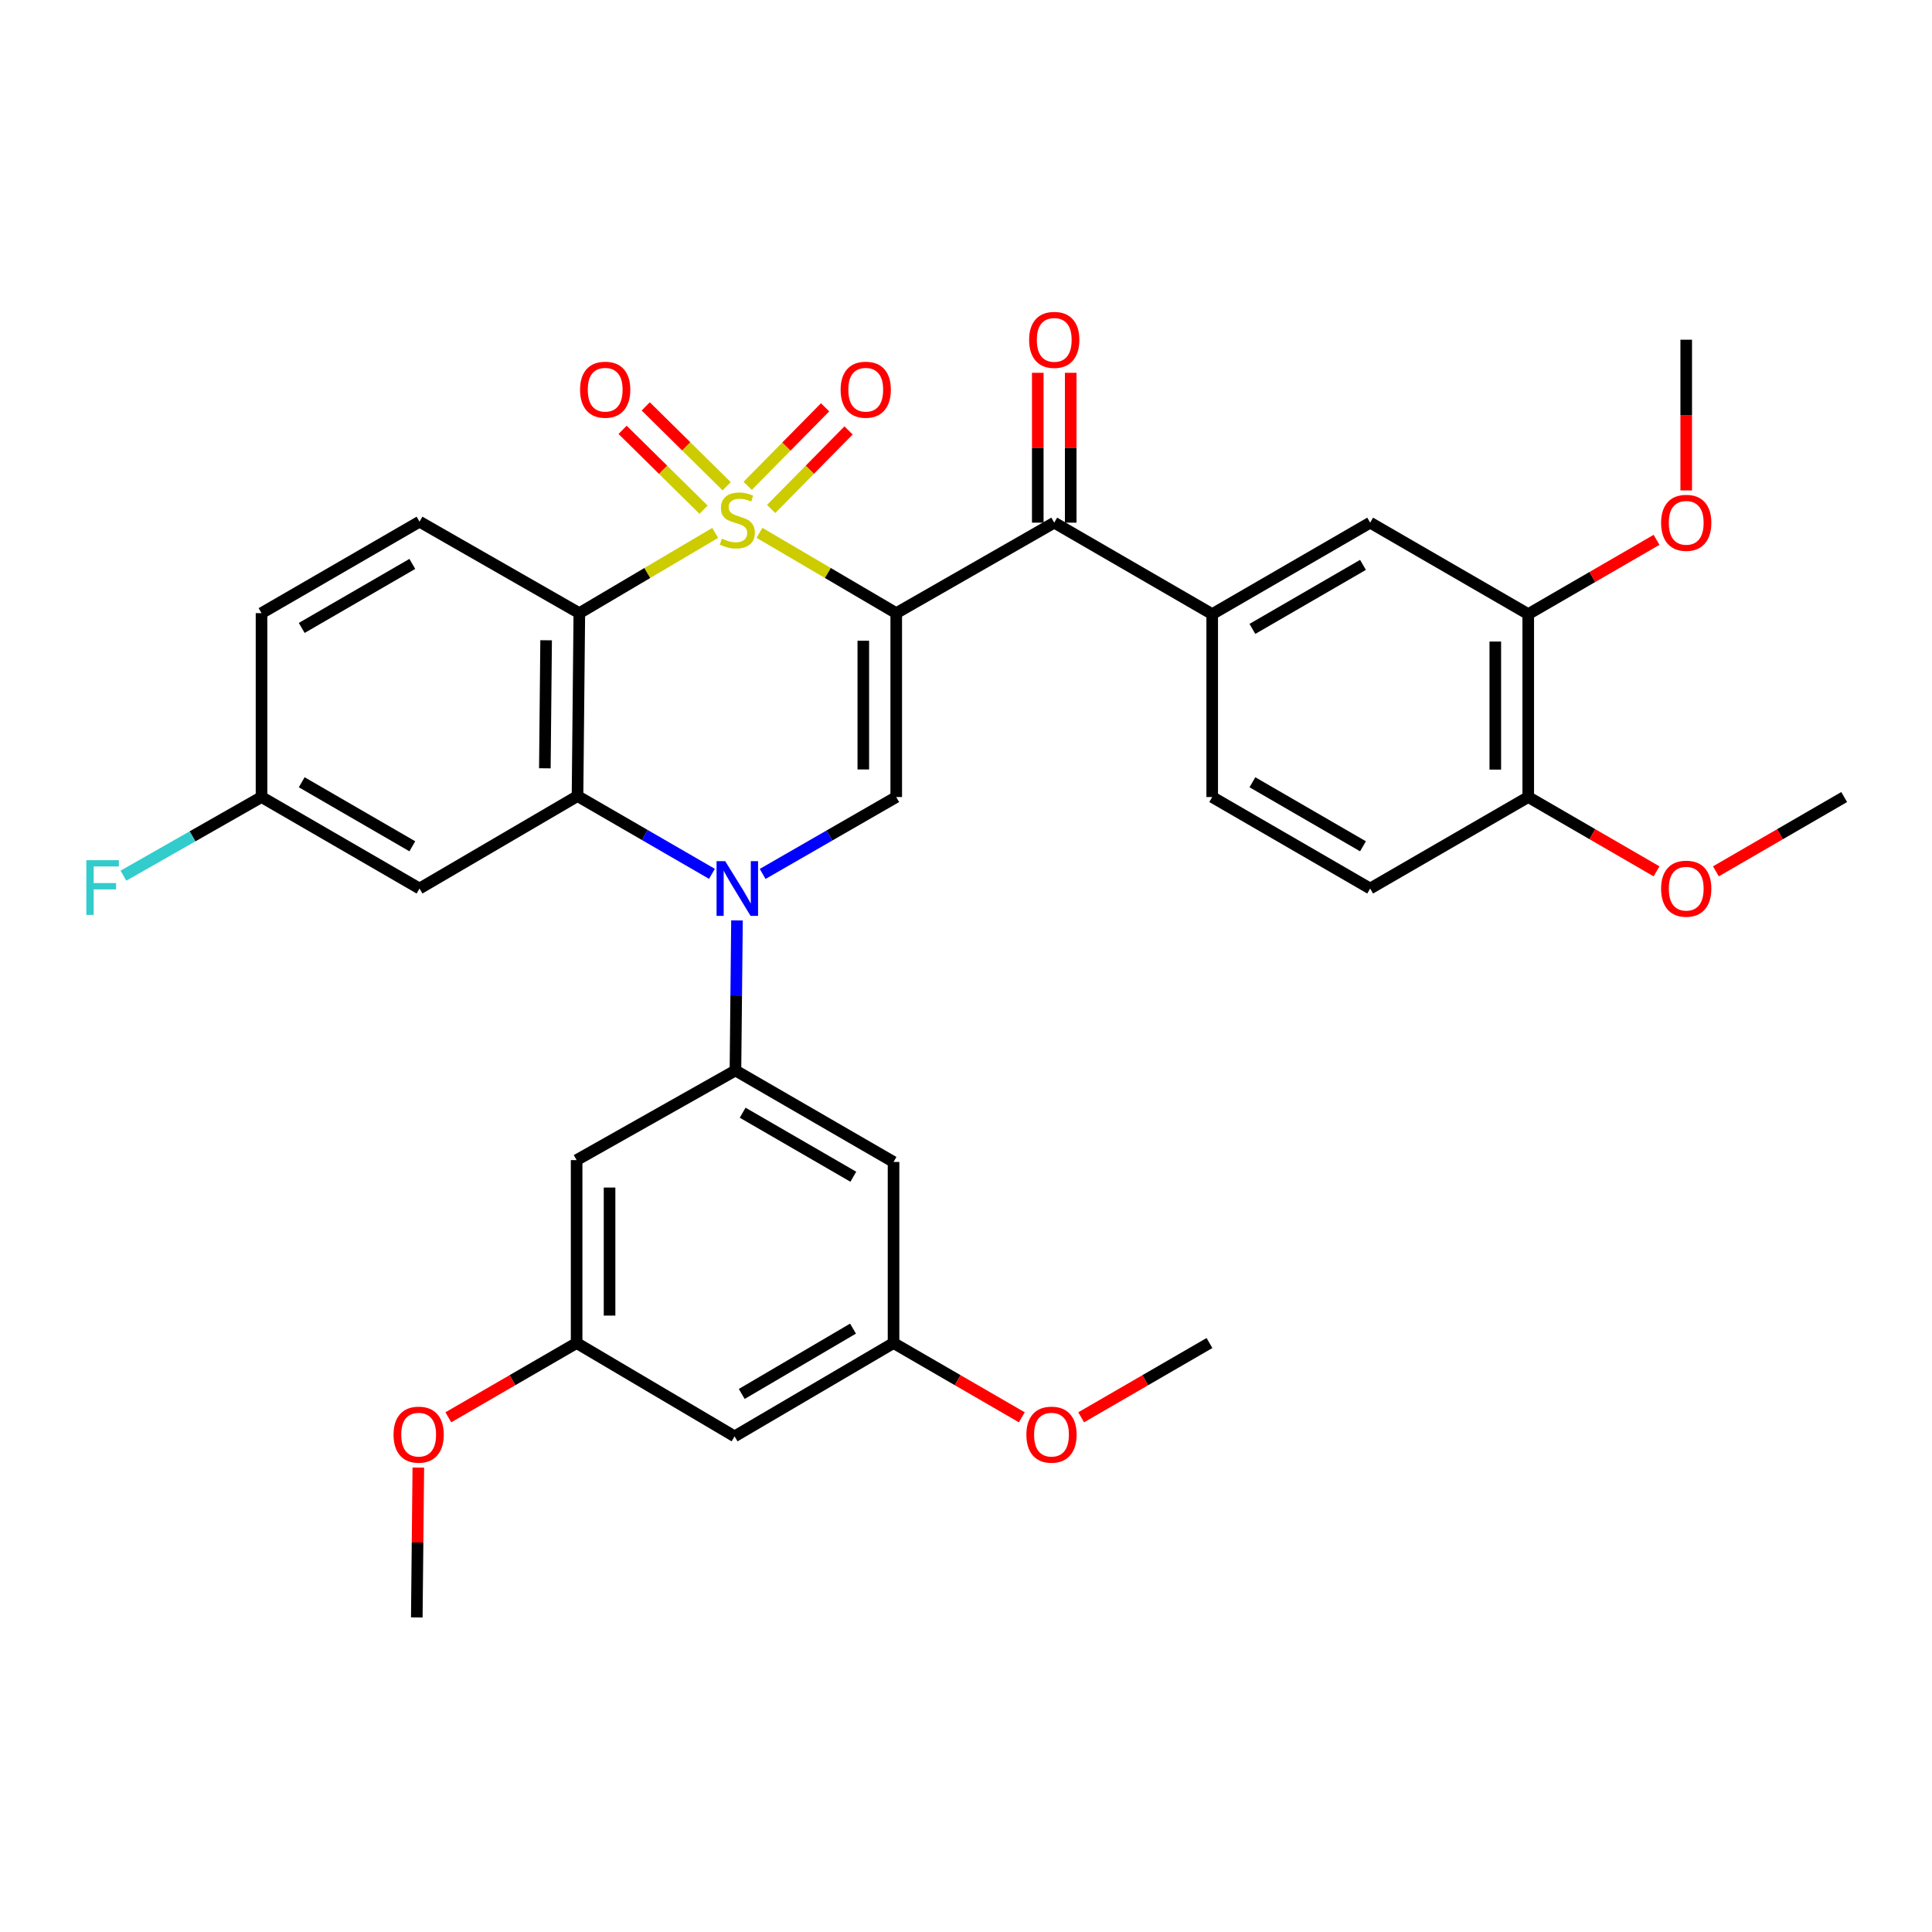 <?xml version='1.0' encoding='iso-8859-1'?>
<svg version='1.1' baseProfile='full'
              xmlns='http://www.w3.org/2000/svg'
                      xmlns:rdkit='http://www.rdkit.org/xml'
                      xmlns:xlink='http://www.w3.org/1999/xlink'
                  xml:space='preserve'
width='1000px' height='1000px' viewBox='0 0 1000 1000'>
<!-- END OF HEADER -->
<rect style='opacity:1.0;fill:#FFFFFF;stroke:none' width='1000' height='1000' x='0' y='0'> </rect>
<path class='bond-0' d='M 393.095,275.799 L 428.495,296.582' style='fill:none;fill-rule:evenodd;stroke:#CCCC00;stroke-width:6px;stroke-linecap:butt;stroke-linejoin:miter;stroke-opacity:1' />
<path class='bond-0' d='M 428.495,296.582 L 463.894,317.365' style='fill:none;fill-rule:evenodd;stroke:#000000;stroke-width:6px;stroke-linecap:butt;stroke-linejoin:miter;stroke-opacity:1' />
<path class='bond-1' d='M 370.176,275.833 L 335.018,296.599' style='fill:none;fill-rule:evenodd;stroke:#CCCC00;stroke-width:6px;stroke-linecap:butt;stroke-linejoin:miter;stroke-opacity:1' />
<path class='bond-1' d='M 335.018,296.599 L 299.86,317.365' style='fill:none;fill-rule:evenodd;stroke:#000000;stroke-width:6px;stroke-linecap:butt;stroke-linejoin:miter;stroke-opacity:1' />
<path class='bond-8' d='M 399.149,263.439 L 419.182,243.114' style='fill:none;fill-rule:evenodd;stroke:#CCCC00;stroke-width:6px;stroke-linecap:butt;stroke-linejoin:miter;stroke-opacity:1' />
<path class='bond-8' d='M 419.182,243.114 L 439.216,222.79' style='fill:none;fill-rule:evenodd;stroke:#FF0000;stroke-width:6px;stroke-linecap:butt;stroke-linejoin:miter;stroke-opacity:1' />
<path class='bond-8' d='M 387.007,251.47 L 407.04,231.146' style='fill:none;fill-rule:evenodd;stroke:#CCCC00;stroke-width:6px;stroke-linecap:butt;stroke-linejoin:miter;stroke-opacity:1' />
<path class='bond-8' d='M 407.04,231.146 L 427.073,210.821' style='fill:none;fill-rule:evenodd;stroke:#FF0000;stroke-width:6px;stroke-linecap:butt;stroke-linejoin:miter;stroke-opacity:1' />
<path class='bond-9' d='M 376.135,251.676 L 355.181,231.013' style='fill:none;fill-rule:evenodd;stroke:#CCCC00;stroke-width:6px;stroke-linecap:butt;stroke-linejoin:miter;stroke-opacity:1' />
<path class='bond-9' d='M 355.181,231.013 L 334.227,210.349' style='fill:none;fill-rule:evenodd;stroke:#FF0000;stroke-width:6px;stroke-linecap:butt;stroke-linejoin:miter;stroke-opacity:1' />
<path class='bond-9' d='M 364.164,263.816 L 343.21,243.152' style='fill:none;fill-rule:evenodd;stroke:#CCCC00;stroke-width:6px;stroke-linecap:butt;stroke-linejoin:miter;stroke-opacity:1' />
<path class='bond-9' d='M 343.21,243.152 L 322.256,222.488' style='fill:none;fill-rule:evenodd;stroke:#FF0000;stroke-width:6px;stroke-linecap:butt;stroke-linejoin:miter;stroke-opacity:1' />
<path class='bond-4' d='M 463.894,317.365 L 463.894,412.548' style='fill:none;fill-rule:evenodd;stroke:#000000;stroke-width:6px;stroke-linecap:butt;stroke-linejoin:miter;stroke-opacity:1' />
<path class='bond-4' d='M 446.844,331.642 L 446.844,398.27' style='fill:none;fill-rule:evenodd;stroke:#000000;stroke-width:6px;stroke-linecap:butt;stroke-linejoin:miter;stroke-opacity:1' />
<path class='bond-5' d='M 463.894,317.365 L 545.674,270.527' style='fill:none;fill-rule:evenodd;stroke:#000000;stroke-width:6px;stroke-linecap:butt;stroke-linejoin:miter;stroke-opacity:1' />
<path class='bond-3' d='M 299.86,317.365 L 298.922,412.046' style='fill:none;fill-rule:evenodd;stroke:#000000;stroke-width:6px;stroke-linecap:butt;stroke-linejoin:miter;stroke-opacity:1' />
<path class='bond-3' d='M 282.671,331.398 L 282.014,397.675' style='fill:none;fill-rule:evenodd;stroke:#000000;stroke-width:6px;stroke-linecap:butt;stroke-linejoin:miter;stroke-opacity:1' />
<path class='bond-11' d='M 299.86,317.365 L 217.142,270.025' style='fill:none;fill-rule:evenodd;stroke:#000000;stroke-width:6px;stroke-linecap:butt;stroke-linejoin:miter;stroke-opacity:1' />
<path class='bond-2' d='M 368.502,452.302 L 333.712,432.174' style='fill:none;fill-rule:evenodd;stroke:#0000FF;stroke-width:6px;stroke-linecap:butt;stroke-linejoin:miter;stroke-opacity:1' />
<path class='bond-2' d='M 333.712,432.174 L 298.922,412.046' style='fill:none;fill-rule:evenodd;stroke:#000000;stroke-width:6px;stroke-linecap:butt;stroke-linejoin:miter;stroke-opacity:1' />
<path class='bond-6' d='M 381.461,476.412 L 381.063,515.244' style='fill:none;fill-rule:evenodd;stroke:#0000FF;stroke-width:6px;stroke-linecap:butt;stroke-linejoin:miter;stroke-opacity:1' />
<path class='bond-6' d='M 381.063,515.244 L 380.664,554.076' style='fill:none;fill-rule:evenodd;stroke:#000000;stroke-width:6px;stroke-linecap:butt;stroke-linejoin:miter;stroke-opacity:1' />
<path class='bond-34' d='M 394.743,452.35 L 429.319,432.449' style='fill:none;fill-rule:evenodd;stroke:#0000FF;stroke-width:6px;stroke-linecap:butt;stroke-linejoin:miter;stroke-opacity:1' />
<path class='bond-34' d='M 429.319,432.449 L 463.894,412.548' style='fill:none;fill-rule:evenodd;stroke:#000000;stroke-width:6px;stroke-linecap:butt;stroke-linejoin:miter;stroke-opacity:1' />
<path class='bond-10' d='M 298.922,412.046 L 217.142,459.898' style='fill:none;fill-rule:evenodd;stroke:#000000;stroke-width:6px;stroke-linecap:butt;stroke-linejoin:miter;stroke-opacity:1' />
<path class='bond-7' d='M 545.674,270.527 L 627.435,317.867' style='fill:none;fill-rule:evenodd;stroke:#000000;stroke-width:6px;stroke-linecap:butt;stroke-linejoin:miter;stroke-opacity:1' />
<path class='bond-18' d='M 554.198,270.527 L 554.198,231.745' style='fill:none;fill-rule:evenodd;stroke:#000000;stroke-width:6px;stroke-linecap:butt;stroke-linejoin:miter;stroke-opacity:1' />
<path class='bond-18' d='M 554.198,231.745 L 554.198,192.964' style='fill:none;fill-rule:evenodd;stroke:#FF0000;stroke-width:6px;stroke-linecap:butt;stroke-linejoin:miter;stroke-opacity:1' />
<path class='bond-18' d='M 537.149,270.527 L 537.149,231.745' style='fill:none;fill-rule:evenodd;stroke:#000000;stroke-width:6px;stroke-linecap:butt;stroke-linejoin:miter;stroke-opacity:1' />
<path class='bond-18' d='M 537.149,231.745 L 537.149,192.964' style='fill:none;fill-rule:evenodd;stroke:#FF0000;stroke-width:6px;stroke-linecap:butt;stroke-linejoin:miter;stroke-opacity:1' />
<path class='bond-12' d='M 380.664,554.076 L 462.492,601.426' style='fill:none;fill-rule:evenodd;stroke:#000000;stroke-width:6px;stroke-linecap:butt;stroke-linejoin:miter;stroke-opacity:1' />
<path class='bond-12' d='M 384.399,575.936 L 441.679,609.08' style='fill:none;fill-rule:evenodd;stroke:#000000;stroke-width:6px;stroke-linecap:butt;stroke-linejoin:miter;stroke-opacity:1' />
<path class='bond-13' d='M 380.664,554.076 L 298.458,600.469' style='fill:none;fill-rule:evenodd;stroke:#000000;stroke-width:6px;stroke-linecap:butt;stroke-linejoin:miter;stroke-opacity:1' />
<path class='bond-14' d='M 627.435,317.867 L 709.196,270.527' style='fill:none;fill-rule:evenodd;stroke:#000000;stroke-width:6px;stroke-linecap:butt;stroke-linejoin:miter;stroke-opacity:1' />
<path class='bond-14' d='M 648.242,325.521 L 705.475,292.382' style='fill:none;fill-rule:evenodd;stroke:#000000;stroke-width:6px;stroke-linecap:butt;stroke-linejoin:miter;stroke-opacity:1' />
<path class='bond-21' d='M 627.435,317.867 L 627.435,412.548' style='fill:none;fill-rule:evenodd;stroke:#000000;stroke-width:6px;stroke-linecap:butt;stroke-linejoin:miter;stroke-opacity:1' />
<path class='bond-35' d='M 217.142,459.898 L 135.362,412.548' style='fill:none;fill-rule:evenodd;stroke:#000000;stroke-width:6px;stroke-linecap:butt;stroke-linejoin:miter;stroke-opacity:1' />
<path class='bond-35' d='M 213.418,438.04 L 156.172,404.896' style='fill:none;fill-rule:evenodd;stroke:#000000;stroke-width:6px;stroke-linecap:butt;stroke-linejoin:miter;stroke-opacity:1' />
<path class='bond-24' d='M 217.142,270.025 L 135.362,317.365' style='fill:none;fill-rule:evenodd;stroke:#000000;stroke-width:6px;stroke-linecap:butt;stroke-linejoin:miter;stroke-opacity:1' />
<path class='bond-24' d='M 213.417,291.881 L 156.171,325.019' style='fill:none;fill-rule:evenodd;stroke:#000000;stroke-width:6px;stroke-linecap:butt;stroke-linejoin:miter;stroke-opacity:1' />
<path class='bond-17' d='M 462.492,601.426 L 462.492,695.15' style='fill:none;fill-rule:evenodd;stroke:#000000;stroke-width:6px;stroke-linecap:butt;stroke-linejoin:miter;stroke-opacity:1' />
<path class='bond-16' d='M 298.458,600.469 L 298.458,695.15' style='fill:none;fill-rule:evenodd;stroke:#000000;stroke-width:6px;stroke-linecap:butt;stroke-linejoin:miter;stroke-opacity:1' />
<path class='bond-16' d='M 315.507,614.672 L 315.507,680.948' style='fill:none;fill-rule:evenodd;stroke:#000000;stroke-width:6px;stroke-linecap:butt;stroke-linejoin:miter;stroke-opacity:1' />
<path class='bond-15' d='M 709.196,270.527 L 791.014,317.867' style='fill:none;fill-rule:evenodd;stroke:#000000;stroke-width:6px;stroke-linecap:butt;stroke-linejoin:miter;stroke-opacity:1' />
<path class='bond-25' d='M 791.014,317.867 L 824.218,298.644' style='fill:none;fill-rule:evenodd;stroke:#000000;stroke-width:6px;stroke-linecap:butt;stroke-linejoin:miter;stroke-opacity:1' />
<path class='bond-25' d='M 824.218,298.644 L 857.422,279.42' style='fill:none;fill-rule:evenodd;stroke:#FF0000;stroke-width:6px;stroke-linecap:butt;stroke-linejoin:miter;stroke-opacity:1' />
<path class='bond-36' d='M 791.014,317.867 L 791.014,412.548' style='fill:none;fill-rule:evenodd;stroke:#000000;stroke-width:6px;stroke-linecap:butt;stroke-linejoin:miter;stroke-opacity:1' />
<path class='bond-36' d='M 773.964,332.069 L 773.964,398.346' style='fill:none;fill-rule:evenodd;stroke:#000000;stroke-width:6px;stroke-linecap:butt;stroke-linejoin:miter;stroke-opacity:1' />
<path class='bond-20' d='M 298.458,695.15 L 380.219,743.457' style='fill:none;fill-rule:evenodd;stroke:#000000;stroke-width:6px;stroke-linecap:butt;stroke-linejoin:miter;stroke-opacity:1' />
<path class='bond-29' d='M 298.458,695.15 L 265.259,714.373' style='fill:none;fill-rule:evenodd;stroke:#000000;stroke-width:6px;stroke-linecap:butt;stroke-linejoin:miter;stroke-opacity:1' />
<path class='bond-29' d='M 265.259,714.373 L 232.059,733.596' style='fill:none;fill-rule:evenodd;stroke:#FF0000;stroke-width:6px;stroke-linecap:butt;stroke-linejoin:miter;stroke-opacity:1' />
<path class='bond-28' d='M 462.492,695.15 L 495.691,714.373' style='fill:none;fill-rule:evenodd;stroke:#000000;stroke-width:6px;stroke-linecap:butt;stroke-linejoin:miter;stroke-opacity:1' />
<path class='bond-28' d='M 495.691,714.373 L 528.891,733.596' style='fill:none;fill-rule:evenodd;stroke:#FF0000;stroke-width:6px;stroke-linecap:butt;stroke-linejoin:miter;stroke-opacity:1' />
<path class='bond-37' d='M 462.492,695.15 L 380.219,743.457' style='fill:none;fill-rule:evenodd;stroke:#000000;stroke-width:6px;stroke-linecap:butt;stroke-linejoin:miter;stroke-opacity:1' />
<path class='bond-37' d='M 441.518,687.694 L 383.928,721.508' style='fill:none;fill-rule:evenodd;stroke:#000000;stroke-width:6px;stroke-linecap:butt;stroke-linejoin:miter;stroke-opacity:1' />
<path class='bond-19' d='M 791.014,412.548 L 709.196,459.898' style='fill:none;fill-rule:evenodd;stroke:#000000;stroke-width:6px;stroke-linecap:butt;stroke-linejoin:miter;stroke-opacity:1' />
<path class='bond-27' d='M 791.014,412.548 L 824.218,431.775' style='fill:none;fill-rule:evenodd;stroke:#000000;stroke-width:6px;stroke-linecap:butt;stroke-linejoin:miter;stroke-opacity:1' />
<path class='bond-27' d='M 824.218,431.775 L 857.422,451.002' style='fill:none;fill-rule:evenodd;stroke:#FF0000;stroke-width:6px;stroke-linecap:butt;stroke-linejoin:miter;stroke-opacity:1' />
<path class='bond-22' d='M 627.435,412.548 L 709.196,459.898' style='fill:none;fill-rule:evenodd;stroke:#000000;stroke-width:6px;stroke-linecap:butt;stroke-linejoin:miter;stroke-opacity:1' />
<path class='bond-22' d='M 648.243,404.896 L 705.476,438.041' style='fill:none;fill-rule:evenodd;stroke:#000000;stroke-width:6px;stroke-linecap:butt;stroke-linejoin:miter;stroke-opacity:1' />
<path class='bond-23' d='M 135.362,412.548 L 135.362,317.365' style='fill:none;fill-rule:evenodd;stroke:#000000;stroke-width:6px;stroke-linecap:butt;stroke-linejoin:miter;stroke-opacity:1' />
<path class='bond-26' d='M 135.362,412.548 L 99.629,432.9' style='fill:none;fill-rule:evenodd;stroke:#000000;stroke-width:6px;stroke-linecap:butt;stroke-linejoin:miter;stroke-opacity:1' />
<path class='bond-26' d='M 99.629,432.9 L 63.895,453.252' style='fill:none;fill-rule:evenodd;stroke:#33CCCC;stroke-width:6px;stroke-linecap:butt;stroke-linejoin:miter;stroke-opacity:1' />
<path class='bond-30' d='M 872.784,253.839 L 872.784,214.838' style='fill:none;fill-rule:evenodd;stroke:#FF0000;stroke-width:6px;stroke-linecap:butt;stroke-linejoin:miter;stroke-opacity:1' />
<path class='bond-30' d='M 872.784,214.838 L 872.784,175.837' style='fill:none;fill-rule:evenodd;stroke:#000000;stroke-width:6px;stroke-linecap:butt;stroke-linejoin:miter;stroke-opacity:1' />
<path class='bond-31' d='M 888.146,451.001 L 921.346,431.774' style='fill:none;fill-rule:evenodd;stroke:#FF0000;stroke-width:6px;stroke-linecap:butt;stroke-linejoin:miter;stroke-opacity:1' />
<path class='bond-31' d='M 921.346,431.774 L 954.545,412.548' style='fill:none;fill-rule:evenodd;stroke:#000000;stroke-width:6px;stroke-linecap:butt;stroke-linejoin:miter;stroke-opacity:1' />
<path class='bond-32' d='M 559.615,733.597 L 592.819,714.373' style='fill:none;fill-rule:evenodd;stroke:#FF0000;stroke-width:6px;stroke-linecap:butt;stroke-linejoin:miter;stroke-opacity:1' />
<path class='bond-32' d='M 592.819,714.373 L 626.023,695.15' style='fill:none;fill-rule:evenodd;stroke:#000000;stroke-width:6px;stroke-linecap:butt;stroke-linejoin:miter;stroke-opacity:1' />
<path class='bond-33' d='M 216.522,759.618 L 216.127,798.399' style='fill:none;fill-rule:evenodd;stroke:#FF0000;stroke-width:6px;stroke-linecap:butt;stroke-linejoin:miter;stroke-opacity:1' />
<path class='bond-33' d='M 216.127,798.399 L 215.731,837.181' style='fill:none;fill-rule:evenodd;stroke:#000000;stroke-width:6px;stroke-linecap:butt;stroke-linejoin:miter;stroke-opacity:1' />
<path  class='atom-0' d='M 373.631 278.788
Q 373.951 278.908, 375.271 279.468
Q 376.591 280.028, 378.031 280.388
Q 379.511 280.708, 380.951 280.708
Q 383.631 280.708, 385.191 279.428
Q 386.751 278.108, 386.751 275.828
Q 386.751 274.268, 385.951 273.308
Q 385.191 272.348, 383.991 271.828
Q 382.791 271.308, 380.791 270.708
Q 378.271 269.948, 376.751 269.228
Q 375.271 268.508, 374.191 266.988
Q 373.151 265.468, 373.151 262.908
Q 373.151 259.348, 375.551 257.148
Q 377.991 254.948, 382.791 254.948
Q 386.071 254.948, 389.791 256.508
L 388.871 259.588
Q 385.471 258.188, 382.911 258.188
Q 380.151 258.188, 378.631 259.348
Q 377.111 260.468, 377.151 262.428
Q 377.151 263.948, 377.911 264.868
Q 378.711 265.788, 379.831 266.308
Q 380.991 266.828, 382.911 267.428
Q 385.471 268.228, 386.991 269.028
Q 388.511 269.828, 389.591 271.468
Q 390.711 273.068, 390.711 275.828
Q 390.711 279.748, 388.071 281.868
Q 385.471 283.948, 381.111 283.948
Q 378.591 283.948, 376.671 283.388
Q 374.791 282.868, 372.551 281.948
L 373.631 278.788
' fill='#CCCC00'/>
<path  class='atom-3' d='M 375.371 445.738
L 384.651 460.738
Q 385.571 462.218, 387.051 464.898
Q 388.531 467.578, 388.611 467.738
L 388.611 445.738
L 392.371 445.738
L 392.371 474.058
L 388.491 474.058
L 378.531 457.658
Q 377.371 455.738, 376.131 453.538
Q 374.931 451.338, 374.571 450.658
L 374.571 474.058
L 370.891 474.058
L 370.891 445.738
L 375.371 445.738
' fill='#0000FF'/>
<path  class='atom-9' d='M 435.104 201.708
Q 435.104 194.908, 438.464 191.108
Q 441.824 187.308, 448.104 187.308
Q 454.384 187.308, 457.744 191.108
Q 461.104 194.908, 461.104 201.708
Q 461.104 208.588, 457.704 212.508
Q 454.304 216.388, 448.104 216.388
Q 441.864 216.388, 438.464 212.508
Q 435.104 208.628, 435.104 201.708
M 448.104 213.188
Q 452.424 213.188, 454.744 210.308
Q 457.104 207.388, 457.104 201.708
Q 457.104 196.148, 454.744 193.348
Q 452.424 190.508, 448.104 190.508
Q 443.784 190.508, 441.424 193.308
Q 439.104 196.108, 439.104 201.708
Q 439.104 207.428, 441.424 210.308
Q 443.784 213.188, 448.104 213.188
' fill='#FF0000'/>
<path  class='atom-10' d='M 300.244 201.708
Q 300.244 194.908, 303.604 191.108
Q 306.964 187.308, 313.244 187.308
Q 319.524 187.308, 322.884 191.108
Q 326.244 194.908, 326.244 201.708
Q 326.244 208.588, 322.844 212.508
Q 319.444 216.388, 313.244 216.388
Q 307.004 216.388, 303.604 212.508
Q 300.244 208.628, 300.244 201.708
M 313.244 213.188
Q 317.564 213.188, 319.884 210.308
Q 322.244 207.388, 322.244 201.708
Q 322.244 196.148, 319.884 193.348
Q 317.564 190.508, 313.244 190.508
Q 308.924 190.508, 306.564 193.308
Q 304.244 196.108, 304.244 201.708
Q 304.244 207.428, 306.564 210.308
Q 308.924 213.188, 313.244 213.188
' fill='#FF0000'/>
<path  class='atom-19' d='M 532.674 175.917
Q 532.674 169.117, 536.034 165.317
Q 539.394 161.517, 545.674 161.517
Q 551.954 161.517, 555.314 165.317
Q 558.674 169.117, 558.674 175.917
Q 558.674 182.797, 555.274 186.717
Q 551.874 190.597, 545.674 190.597
Q 539.434 190.597, 536.034 186.717
Q 532.674 182.837, 532.674 175.917
M 545.674 187.397
Q 549.994 187.397, 552.314 184.517
Q 554.674 181.597, 554.674 175.917
Q 554.674 170.357, 552.314 167.557
Q 549.994 164.717, 545.674 164.717
Q 541.354 164.717, 538.994 167.517
Q 536.674 170.317, 536.674 175.917
Q 536.674 181.637, 538.994 184.517
Q 541.354 187.397, 545.674 187.397
' fill='#FF0000'/>
<path  class='atom-26' d='M 859.784 270.607
Q 859.784 263.807, 863.144 260.007
Q 866.504 256.207, 872.784 256.207
Q 879.064 256.207, 882.424 260.007
Q 885.784 263.807, 885.784 270.607
Q 885.784 277.487, 882.384 281.407
Q 878.984 285.287, 872.784 285.287
Q 866.544 285.287, 863.144 281.407
Q 859.784 277.527, 859.784 270.607
M 872.784 282.087
Q 877.104 282.087, 879.424 279.207
Q 881.784 276.287, 881.784 270.607
Q 881.784 265.047, 879.424 262.247
Q 877.104 259.407, 872.784 259.407
Q 868.464 259.407, 866.104 262.207
Q 863.784 265.007, 863.784 270.607
Q 863.784 276.327, 866.104 279.207
Q 868.464 282.087, 872.784 282.087
' fill='#FF0000'/>
<path  class='atom-27' d='M 44.689 445.236
L 61.529 445.236
L 61.529 448.476
L 48.489 448.476
L 48.489 457.076
L 60.089 457.076
L 60.089 460.356
L 48.489 460.356
L 48.489 473.556
L 44.689 473.556
L 44.689 445.236
' fill='#33CCCC'/>
<path  class='atom-28' d='M 859.784 459.978
Q 859.784 453.178, 863.144 449.378
Q 866.504 445.578, 872.784 445.578
Q 879.064 445.578, 882.424 449.378
Q 885.784 453.178, 885.784 459.978
Q 885.784 466.858, 882.384 470.778
Q 878.984 474.658, 872.784 474.658
Q 866.544 474.658, 863.144 470.778
Q 859.784 466.898, 859.784 459.978
M 872.784 471.458
Q 877.104 471.458, 879.424 468.578
Q 881.784 465.658, 881.784 459.978
Q 881.784 454.418, 879.424 451.618
Q 877.104 448.778, 872.784 448.778
Q 868.464 448.778, 866.104 451.578
Q 863.784 454.378, 863.784 459.978
Q 863.784 465.698, 866.104 468.578
Q 868.464 471.458, 872.784 471.458
' fill='#FF0000'/>
<path  class='atom-29' d='M 531.253 742.571
Q 531.253 735.771, 534.613 731.971
Q 537.973 728.171, 544.253 728.171
Q 550.533 728.171, 553.893 731.971
Q 557.253 735.771, 557.253 742.571
Q 557.253 749.451, 553.853 753.371
Q 550.453 757.251, 544.253 757.251
Q 538.013 757.251, 534.613 753.371
Q 531.253 749.491, 531.253 742.571
M 544.253 754.051
Q 548.573 754.051, 550.893 751.171
Q 553.253 748.251, 553.253 742.571
Q 553.253 737.011, 550.893 734.211
Q 548.573 731.371, 544.253 731.371
Q 539.933 731.371, 537.573 734.171
Q 535.253 736.971, 535.253 742.571
Q 535.253 748.291, 537.573 751.171
Q 539.933 754.051, 544.253 754.051
' fill='#FF0000'/>
<path  class='atom-30' d='M 203.697 742.571
Q 203.697 735.771, 207.057 731.971
Q 210.417 728.171, 216.697 728.171
Q 222.977 728.171, 226.337 731.971
Q 229.697 735.771, 229.697 742.571
Q 229.697 749.451, 226.297 753.371
Q 222.897 757.251, 216.697 757.251
Q 210.457 757.251, 207.057 753.371
Q 203.697 749.491, 203.697 742.571
M 216.697 754.051
Q 221.017 754.051, 223.337 751.171
Q 225.697 748.251, 225.697 742.571
Q 225.697 737.011, 223.337 734.211
Q 221.017 731.371, 216.697 731.371
Q 212.377 731.371, 210.017 734.171
Q 207.697 736.971, 207.697 742.571
Q 207.697 748.291, 210.017 751.171
Q 212.377 754.051, 216.697 754.051
' fill='#FF0000'/>
</svg>

